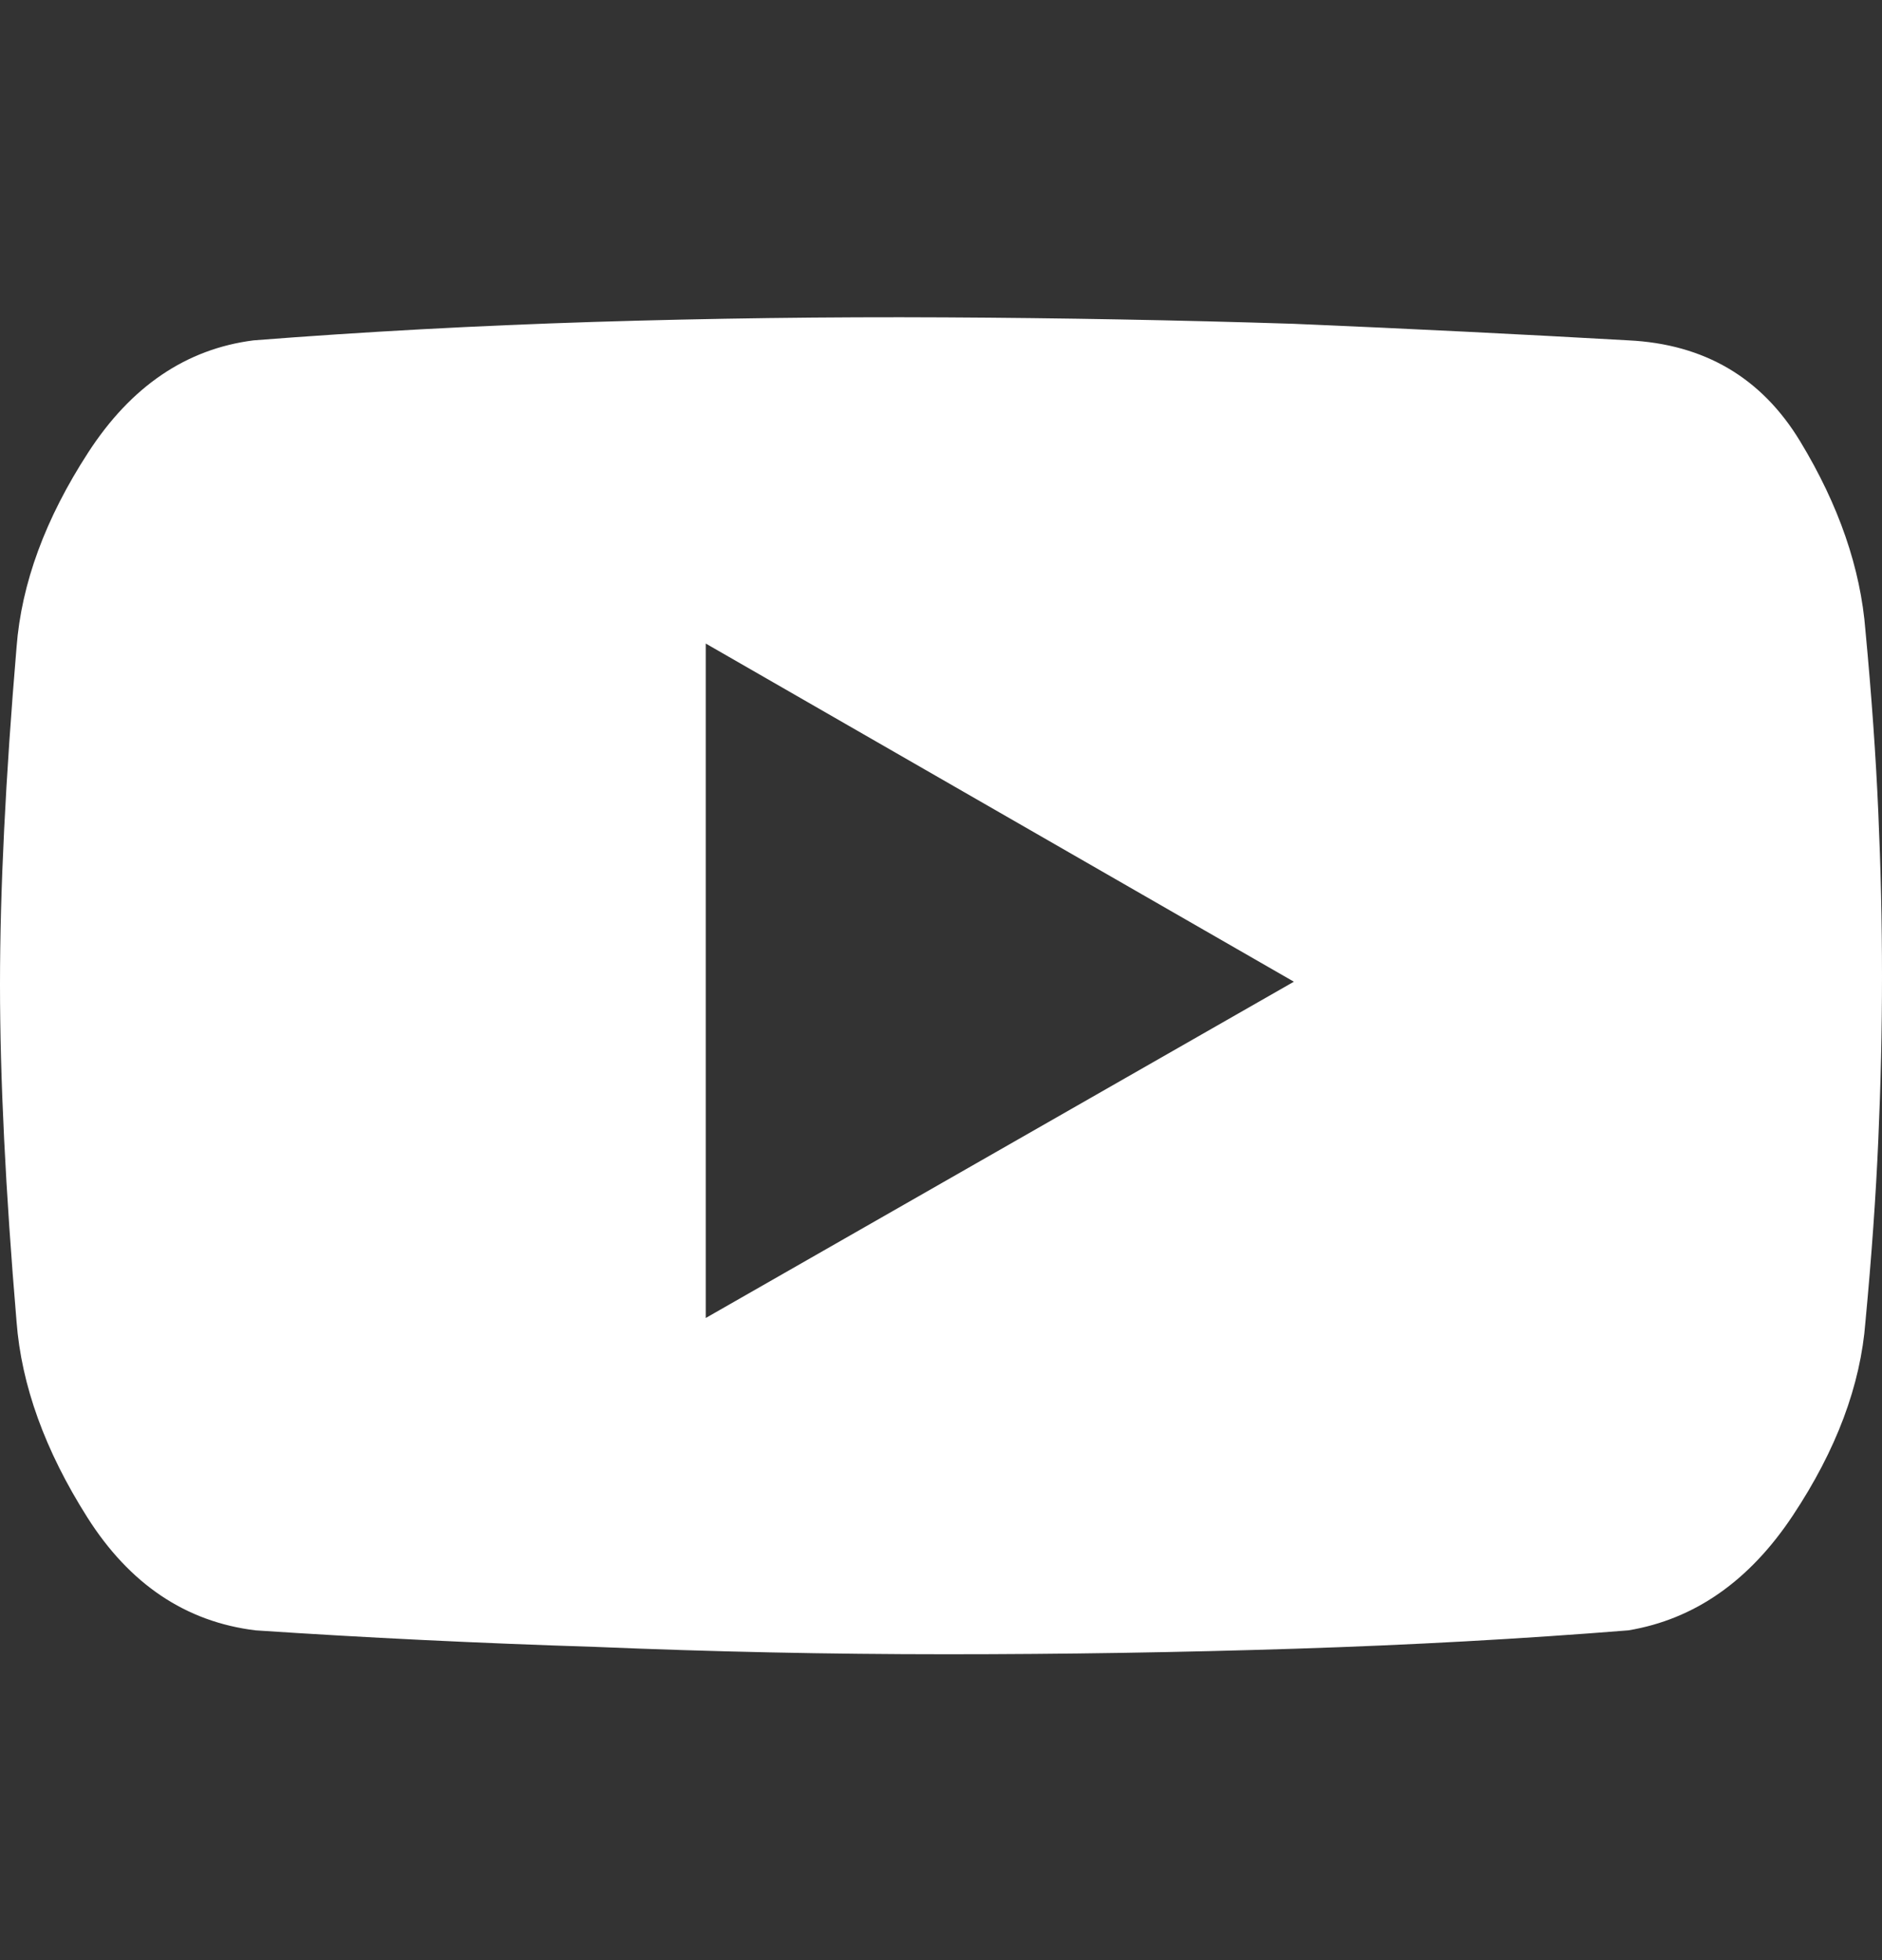 <svg xmlns="http://www.w3.org/2000/svg" width="24" height="25" viewBox="0 0 24 25" fill="none"><rect x="0" y="0" width="24" height="25" fill="#333333" stroke="none"/><path d="M20.766 4.341C19.391 4.263 17.969 4.192 16.5 4.13C15.031 4.083 13.547 4.056 12.047 4.048C10.547 4.04 9.055 4.06 7.57 4.106C6.086 4.153 4.641 4.231 3.234 4.341C2.375 4.45 1.672 4.927 1.125 5.771C0.578 6.614 0.273 7.442 0.211 8.255C0.07 9.927 0 11.36 0 12.556C0 13.751 0.07 15.185 0.211 16.856C0.273 17.669 0.574 18.501 1.113 19.352C1.652 20.204 2.367 20.685 3.258 20.794C4.664 20.888 6.109 20.958 7.594 21.005C9.078 21.067 10.57 21.099 12.07 21.099C13.57 21.099 15.055 21.075 16.523 21.028C17.992 20.981 19.406 20.903 20.766 20.794C21.609 20.653 22.309 20.165 22.863 19.329C23.418 18.493 23.727 17.669 23.789 16.856C23.867 16.028 23.922 15.255 23.953 14.536C23.984 13.833 24 13.138 24 12.45C24 11.763 23.984 11.067 23.953 10.364C23.922 9.646 23.867 8.872 23.789 8.044C23.727 7.247 23.449 6.442 22.957 5.63C22.465 4.817 21.734 4.388 20.766 4.341ZM9 16.81V8.208L16.5 12.521L9 16.81Z" fill="white"></path></svg>